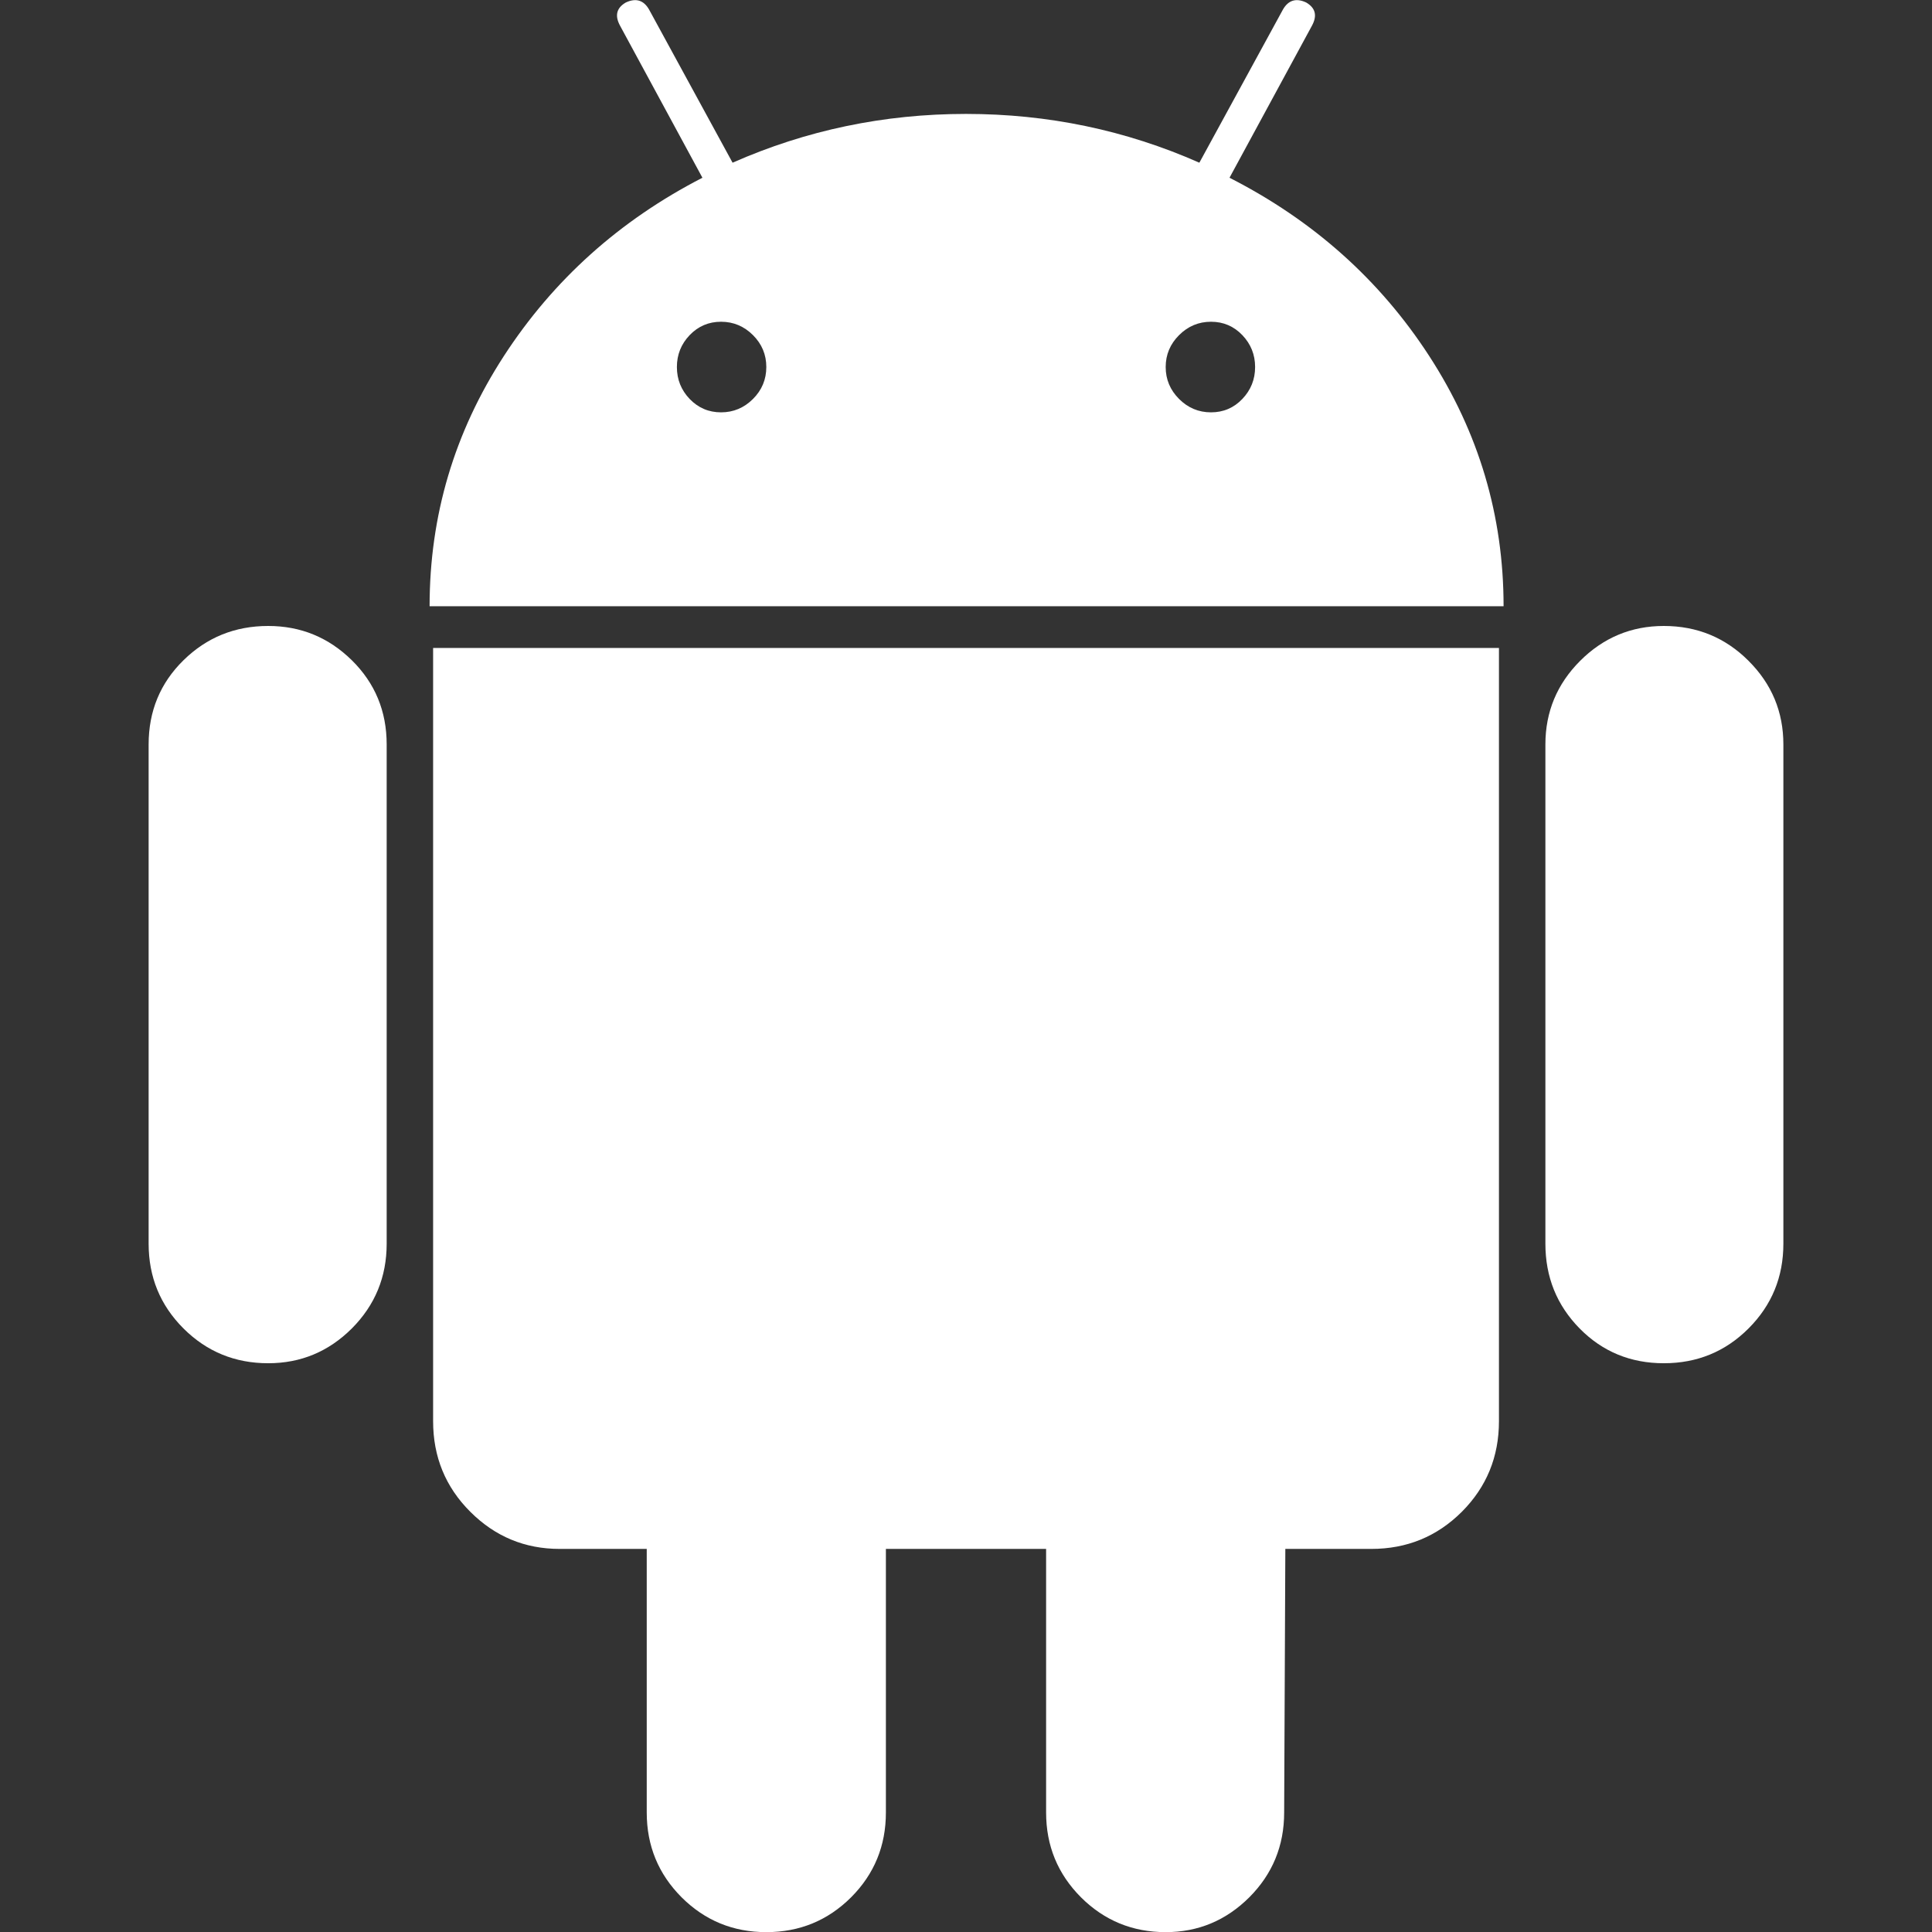 <svg width="28" height="28" viewBox="0 0 28 28" fill="none" xmlns="http://www.w3.org/2000/svg">
<rect x="0" y="0" width="28" height="28" fill="#333333" stroke="none"/>
<g clip-path="url(#clip0_1896_40992)">
<path d="M24.113 9.072C24.596 9.072 25.005 9.241 25.341 9.577C25.678 9.913 25.846 10.317 25.846 10.789V18.024C25.846 18.507 25.678 18.916 25.341 19.253C25.005 19.589 24.596 19.757 24.113 19.757C23.631 19.757 23.224 19.589 22.893 19.253C22.562 18.916 22.397 18.507 22.397 18.024V10.789C22.397 10.317 22.565 9.913 22.901 9.577C23.238 9.241 23.642 9.072 24.113 9.072Z" fill="white"/>
<path d="M10.18 2.576L8.986 0.372C8.907 0.226 8.935 0.114 9.07 0.036C9.216 -0.032 9.328 0.002 9.406 0.137L10.617 2.358C11.684 1.887 12.811 1.651 14 1.651C15.189 1.651 16.317 1.887 17.382 2.358L18.594 0.137C18.672 0.002 18.785 -0.032 18.93 0.036C19.065 0.115 19.093 0.226 19.014 0.372L17.819 2.576C19.031 3.194 19.996 4.054 20.713 5.159C21.431 6.265 21.791 7.473 21.791 8.786H6.226C6.226 7.473 6.585 6.265 7.303 5.159C8.021 4.054 8.98 3.194 10.18 2.576ZM17.088 5.782C17.217 5.911 17.371 5.976 17.551 5.976C17.73 5.976 17.882 5.911 18.005 5.782C18.128 5.653 18.19 5.499 18.19 5.319C18.19 5.14 18.128 4.986 18.005 4.857C17.882 4.728 17.73 4.663 17.551 4.663C17.371 4.663 17.217 4.728 17.088 4.857C16.959 4.986 16.894 5.14 16.894 5.319C16.894 5.499 16.959 5.653 17.088 5.782ZM9.995 5.782C10.119 5.911 10.271 5.976 10.45 5.976C10.629 5.976 10.784 5.911 10.913 5.782C11.042 5.653 11.106 5.499 11.106 5.319C11.106 5.14 11.042 4.986 10.913 4.857C10.784 4.728 10.629 4.663 10.45 4.663C10.27 4.663 10.119 4.728 9.995 4.857C9.872 4.986 9.81 5.14 9.81 5.319C9.81 5.499 9.872 5.653 9.995 5.782Z" fill="white"/>
<path d="M21.724 20.597C21.724 21.114 21.544 21.551 21.186 21.91C20.826 22.269 20.389 22.448 19.873 22.448H18.628L18.611 26.268C18.611 26.751 18.442 27.16 18.106 27.497C17.769 27.833 17.365 28.002 16.894 28.002C16.412 28.002 16.003 27.833 15.666 27.497C15.33 27.16 15.161 26.751 15.161 26.268V22.448H12.839V26.268C12.839 26.751 12.671 27.16 12.335 27.497C11.998 27.833 11.589 28.002 11.106 28.002C10.624 28.002 10.215 27.833 9.878 27.497C9.542 27.16 9.373 26.751 9.373 26.268V22.448H8.111C7.607 22.448 7.175 22.269 6.816 21.91C6.457 21.552 6.277 21.114 6.277 20.598V9.391H21.724V20.597Z" fill="white"/>
<path d="M3.887 9.072C4.359 9.072 4.762 9.238 5.099 9.569C5.435 9.9 5.604 10.307 5.604 10.789V18.024C5.604 18.507 5.435 18.916 5.099 19.253C4.762 19.589 4.358 19.757 3.887 19.757C3.405 19.757 2.996 19.589 2.659 19.253C2.322 18.916 2.154 18.507 2.154 18.024V10.789C2.154 10.307 2.322 9.9 2.659 9.569C2.996 9.238 3.405 9.072 3.887 9.072Z" fill="white"/>
</g>
<defs>
<clipPath id="clip0_1896_40992">
<rect width="28" height="28" fill="white" transform="matrix(-1 0 0 1 28 0)"/>
</clipPath>
</defs>
</svg>
